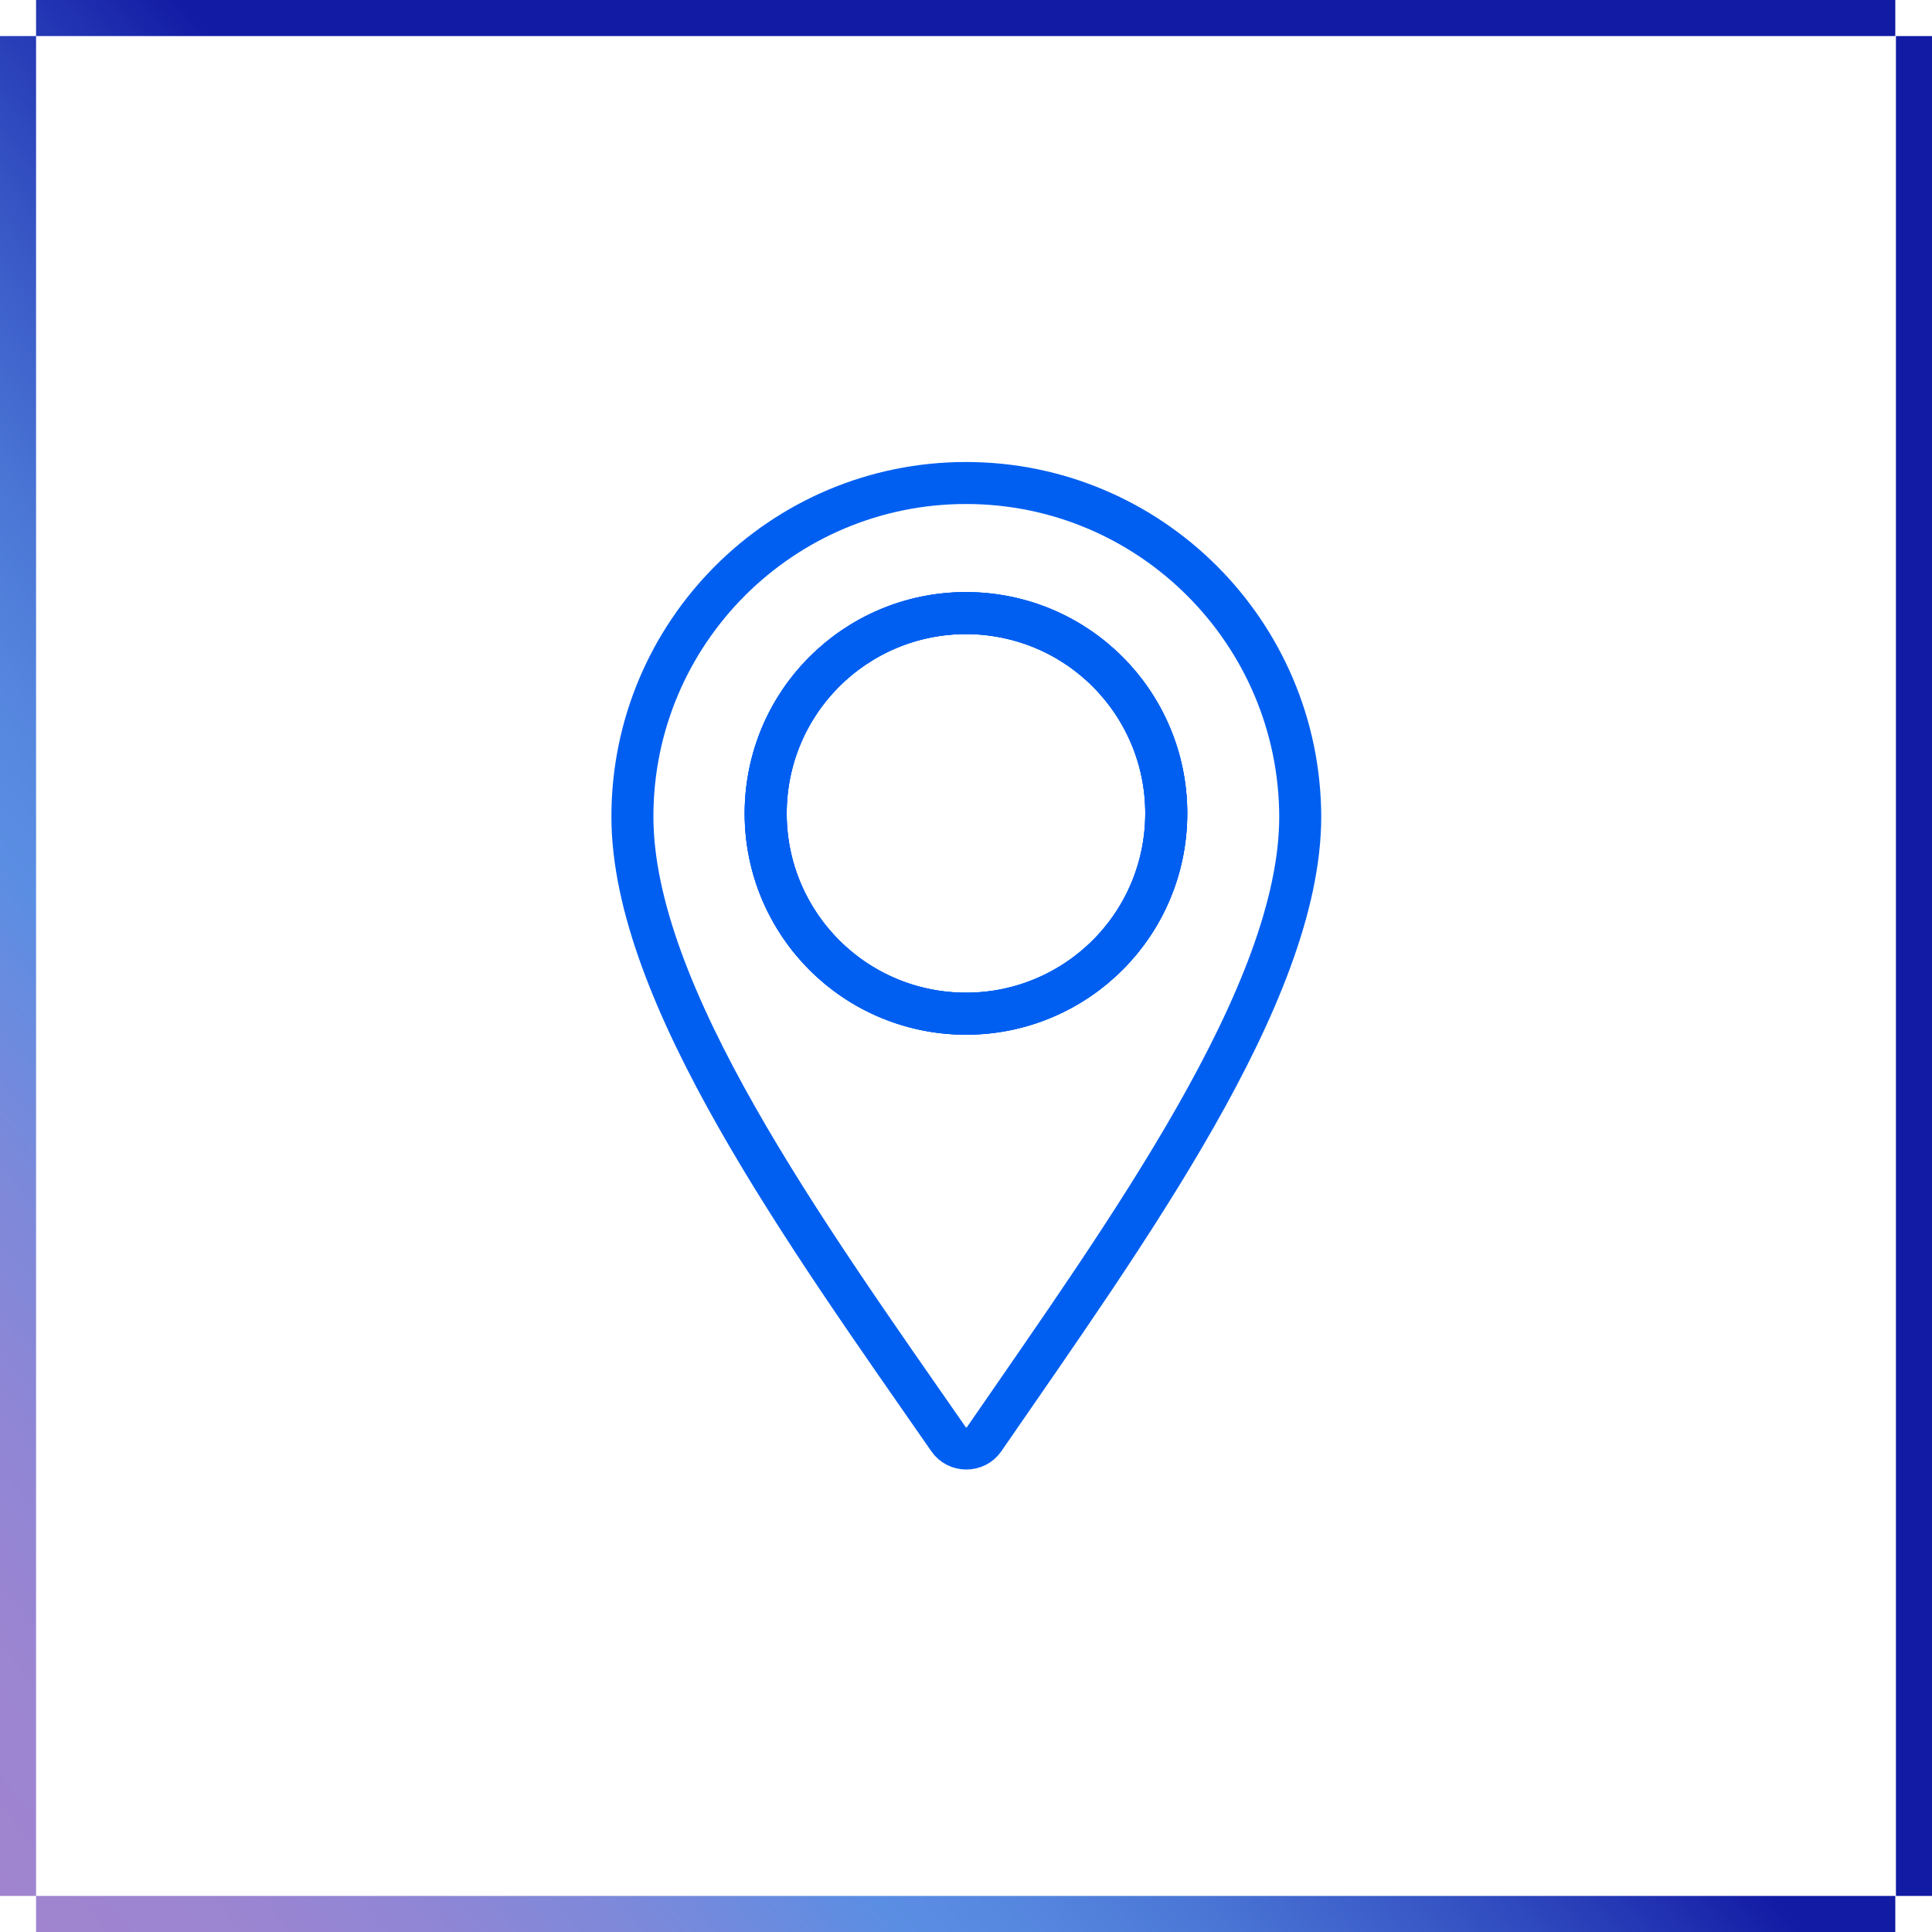 <svg width="138" height="138" viewBox="0 0 138 138" fill="none" xmlns="http://www.w3.org/2000/svg">
<path d="M135.424 2.576H2.576V0H135.378V2.576H135.424ZM135.424 135.424H138V2.576H135.424V135.424ZM135.424 135.424H2.576V138H135.378V135.424H135.424ZM2.576 2.576H0V135.424H2.576V2.576Z" fill="url(#paint0_linear_191_150)"/>
<path d="M69 72.404C61.088 72.404 54.694 66.01 54.694 58.098C54.694 50.186 61.088 43.792 69 43.792C76.912 43.792 83.306 50.186 83.306 58.098C83.306 66.01 76.912 72.404 69 72.404ZM69 34.5C55.844 34.5 45.172 45.172 45.172 58.328C45.172 70.978 57.5 88.044 67.758 102.81C68.356 103.684 69.69 103.684 70.288 102.81C80.454 88.044 92.874 70.978 92.874 58.328C92.828 45.172 82.156 34.5 69 34.5Z" stroke="#005FF1" stroke-width="3" stroke-miterlimit="10" stroke-linecap="round" stroke-linejoin="round"/>
<path d="M83.306 58.098C83.306 66.01 76.912 72.404 69 72.404C61.088 72.404 54.694 66.01 54.694 58.098C54.694 50.186 61.088 43.792 69 43.792C76.912 43.792 83.306 50.186 83.306 58.098Z" stroke="#005FF1" stroke-width="3" stroke-miterlimit="10" stroke-linecap="round" stroke-linejoin="round"/>
<path d="M83.043 60.808C84.537 53.05 79.459 45.549 71.7 44.055C63.941 42.561 56.44 47.639 54.946 55.398C53.452 63.157 58.531 70.658 66.29 72.152C74.048 73.646 81.549 68.567 83.043 60.808Z" stroke="#005FF1" stroke-width="3" stroke-miterlimit="10" stroke-linecap="round" stroke-linejoin="round"/>
<defs>
<linearGradient id="paint0_linear_191_150" x1="-4.192" y1="130.42" x2="142.194" y2="7.588" gradientUnits="userSpaceOnUse">
<stop stop-color="#A084D0"/>
<stop offset="0.058" stop-color="#9C85D1"/>
<stop offset="0.119" stop-color="#8F86D5"/>
<stop offset="0.18" stop-color="#7B89DA"/>
<stop offset="0.242" stop-color="#5E8DE2"/>
<stop offset="0.249" stop-color="#5A8EE3"/>
<stop offset="0.288" stop-color="#5687DF"/>
<stop offset="0.343" stop-color="#4A75D5"/>
<stop offset="0.408" stop-color="#3756C5"/>
<stop offset="0.481" stop-color="#1D2CAE"/>
<stop offset="0.507" stop-color="#121BA4"/>
</linearGradient>
</defs>
</svg>
